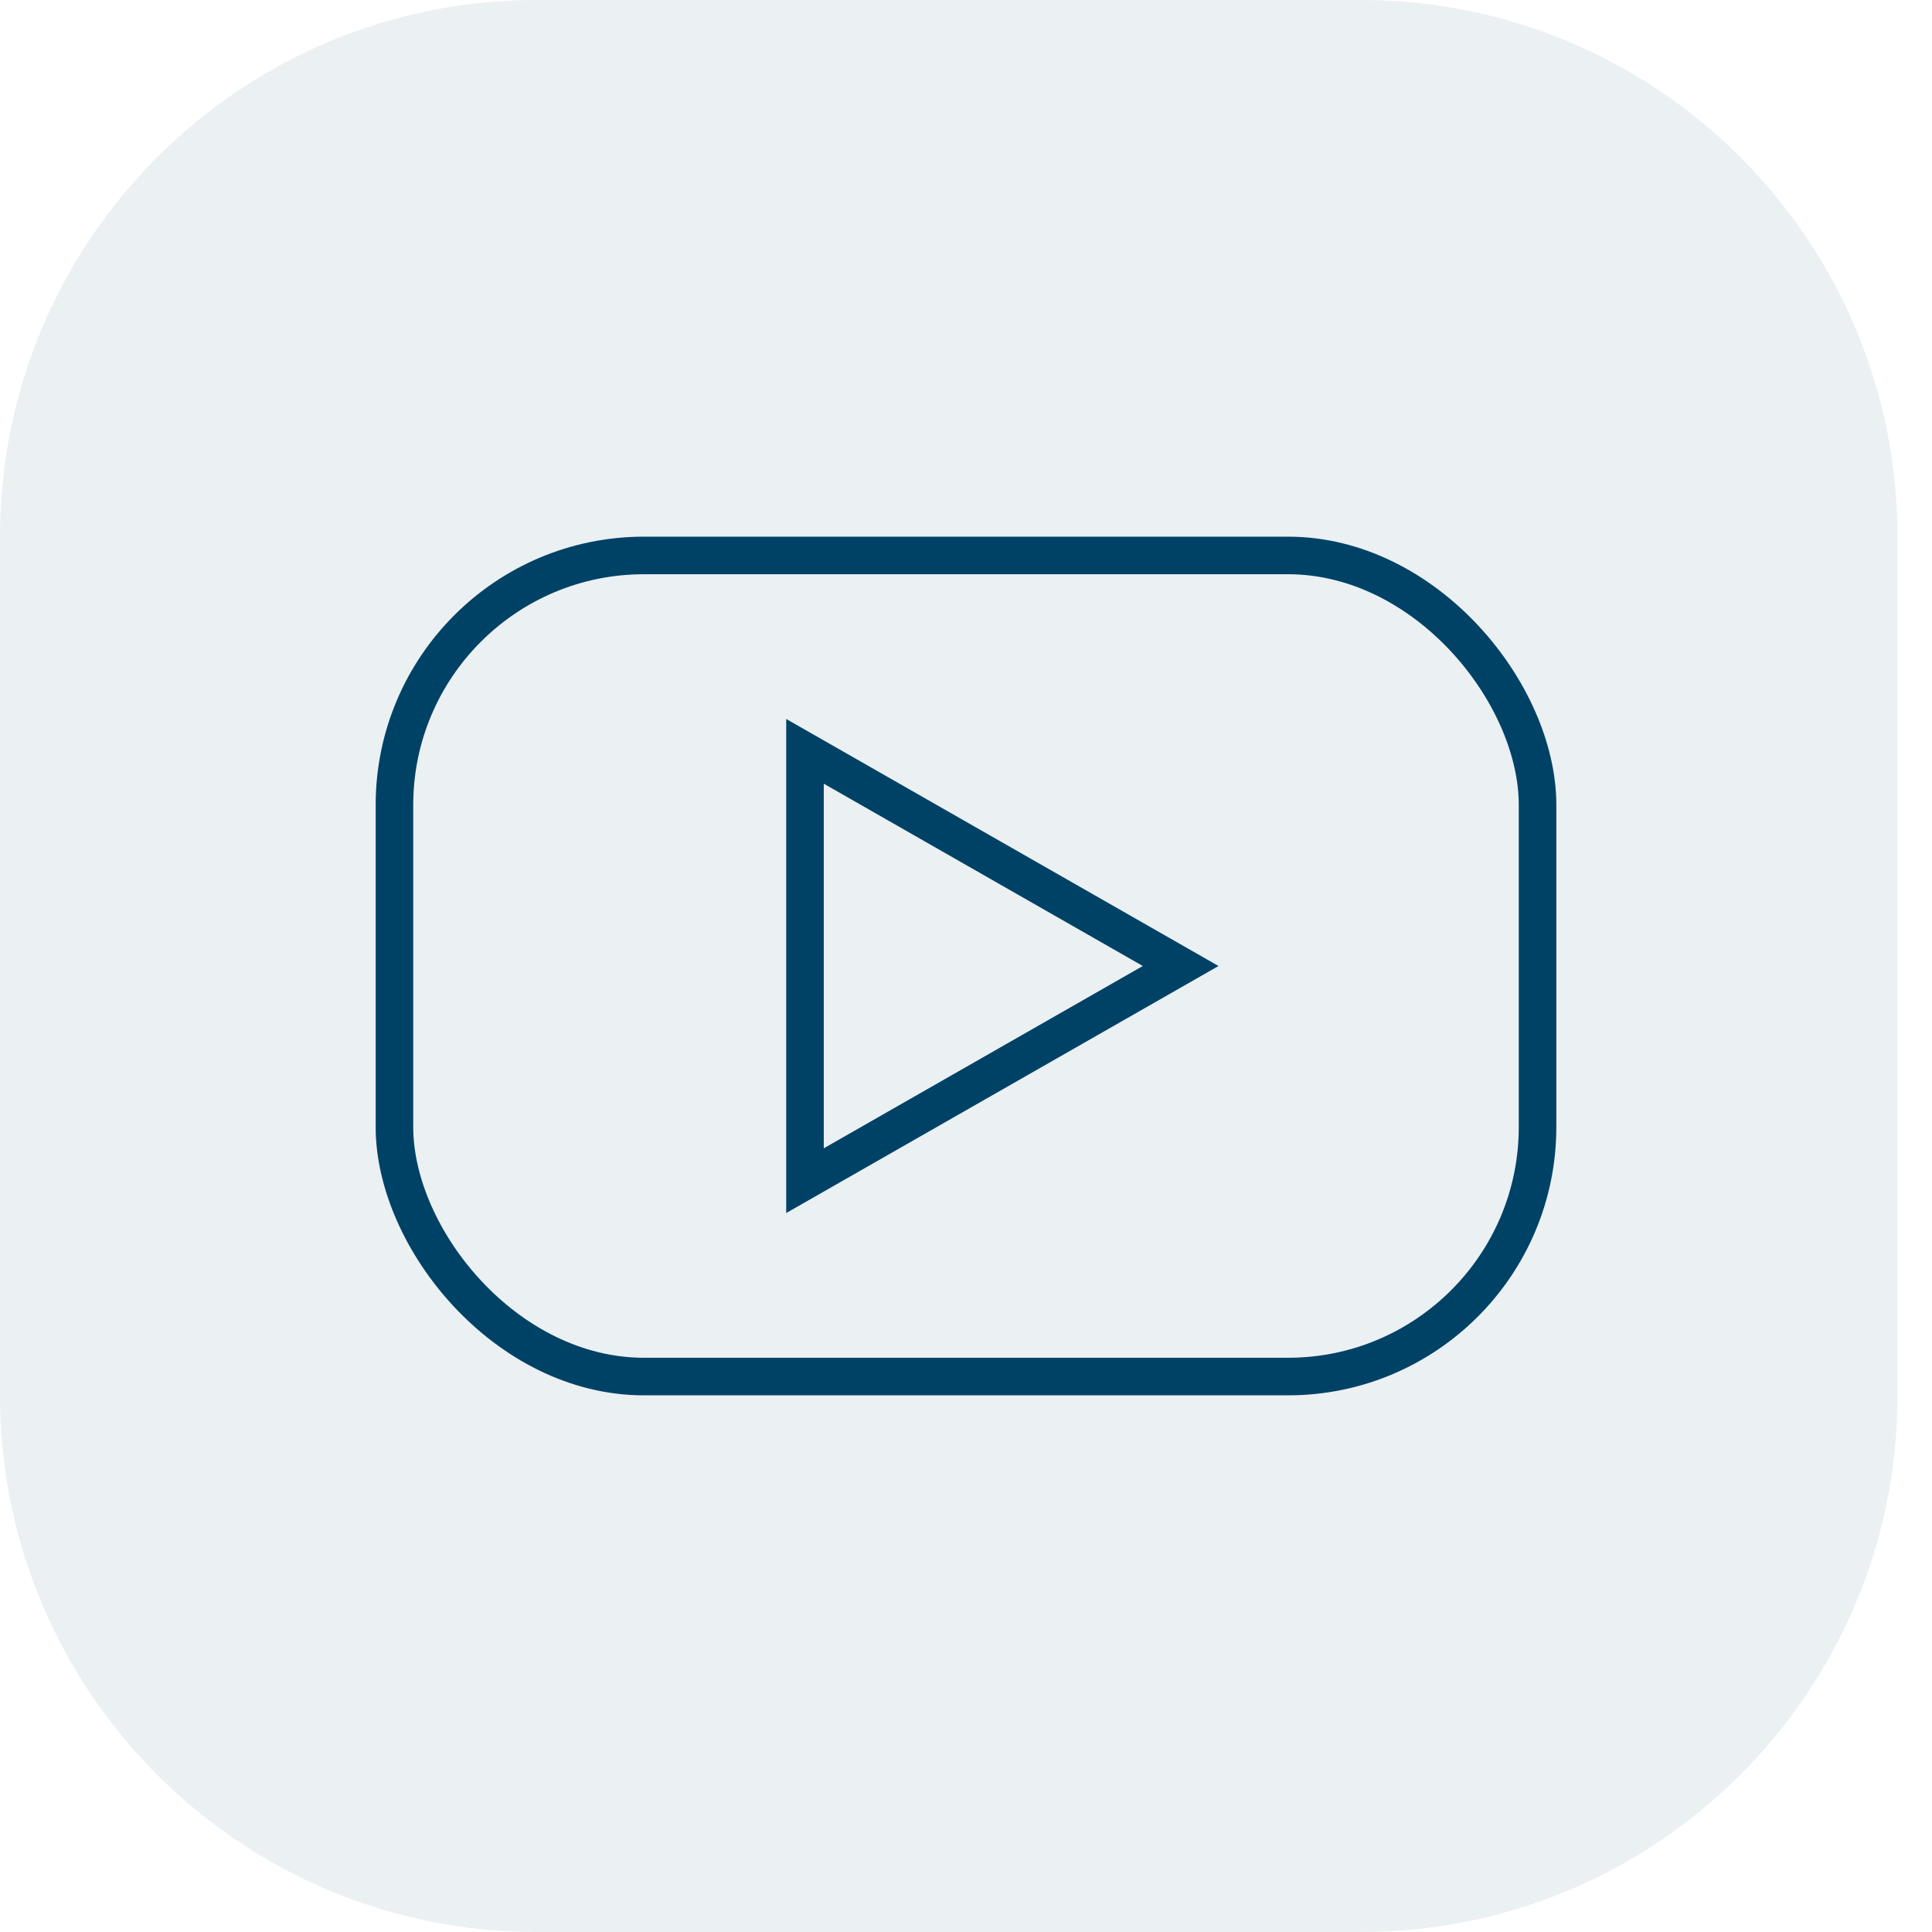 <?xml version="1.0" encoding="UTF-8"?> <svg xmlns="http://www.w3.org/2000/svg" width="36" height="36" viewBox="0 0 36 36" fill="none"> <path d="M0 10C0 4.477 4.477 0 10 0H25.357C30.88 0 35.357 4.477 35.357 10V26C35.357 31.523 30.88 36 25.357 36H10C4.477 36 0 31.523 0 26V10Z" fill="#93ACBF" fill-opacity="0.18"></path> <rect x="7.35" y="10.35" width="21.3" height="15.3" rx="4.65" stroke="#004266" stroke-width="0.7"></rect> <path d="M15 22V14L22 18L15 22Z" stroke="#004266" stroke-width="0.7"></path> </svg> 